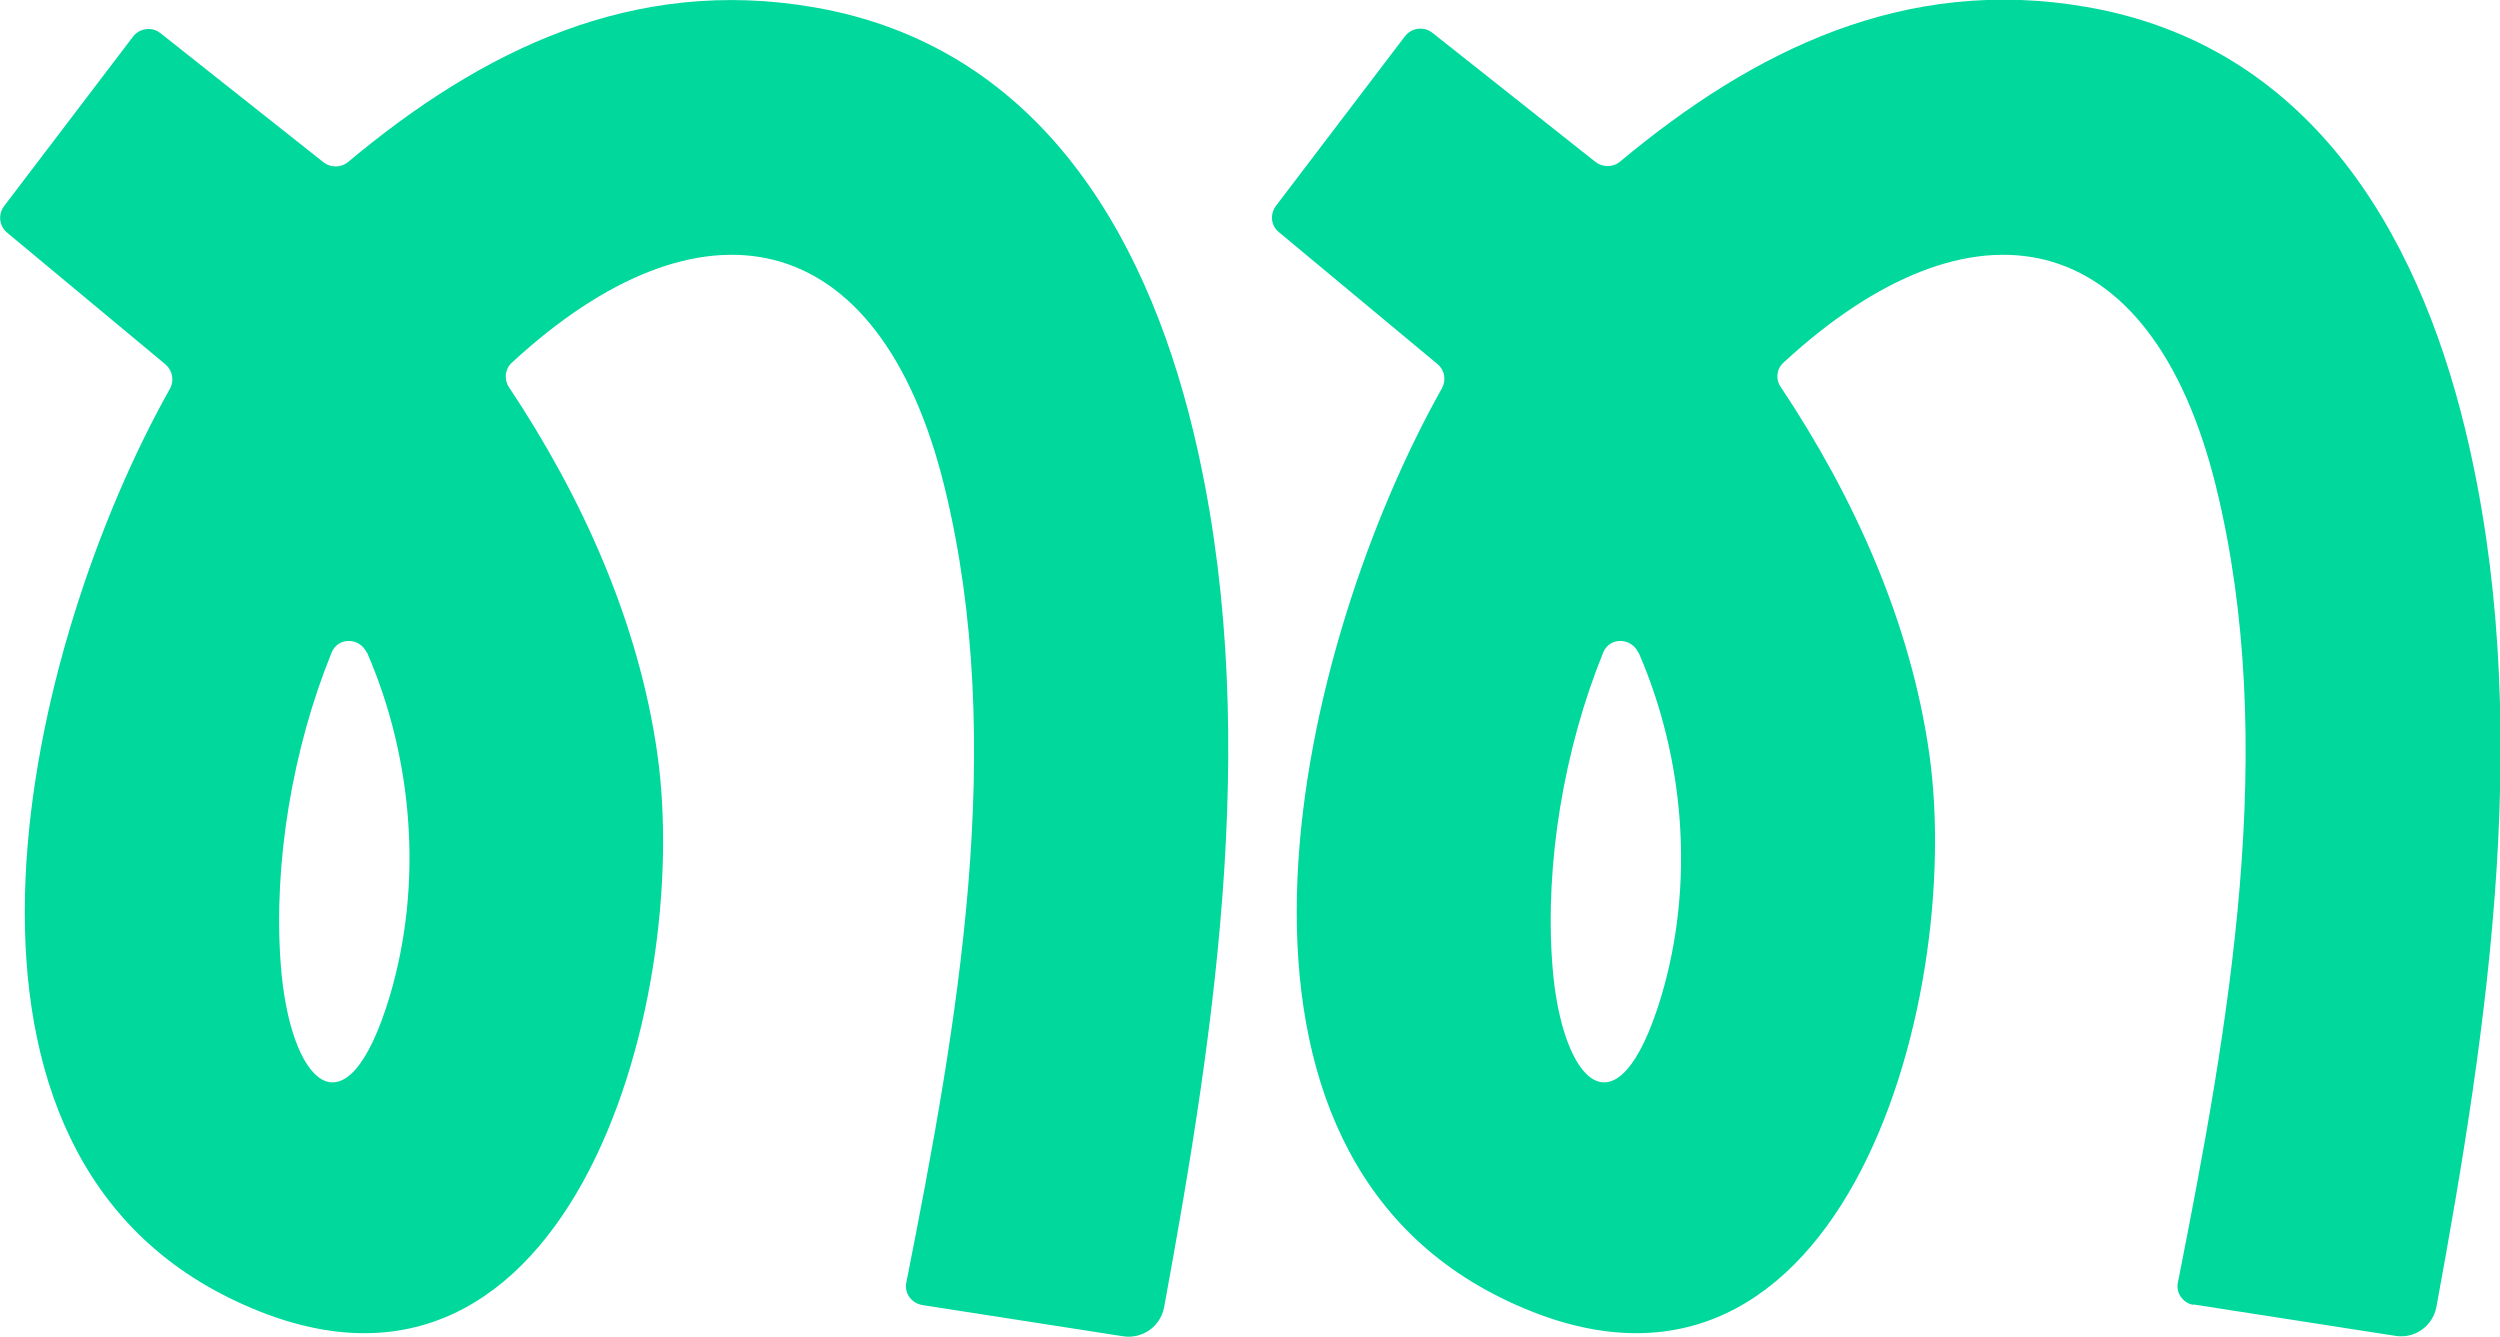<?xml version="1.0" encoding="UTF-8"?>
<svg id="Capa_2" data-name="Capa 2" xmlns="http://www.w3.org/2000/svg" xmlns:xlink="http://www.w3.org/1999/xlink" viewBox="0 0 68.38 36.56">
  <defs>
    <style>
      .cls-1 {
        fill: none;
      }

      .cls-2 {
        fill: #00d89c;
      }

      .cls-3 {
        clip-path: url(#clippath);
      }
    </style>
    <clipPath id="clippath">
      <rect class="cls-1" width="68.38" height="36.56"/>
    </clipPath>
  </defs>
  <g id="Capa_1-2" data-name="Capa 1">
    <g class="cls-3">
      <path class="cls-2" d="M25.2,35.69c-.28-.06-.47-.33-.41-.61,1.39-7.03,2.78-14.7,1.04-21.78-1.79-7.26-6.7-8.12-11.83-3.38-.19.17-.22.46-.08.67,2,3,3.55,6.43,4.06,10.03.97,6.85-2.5,19.42-11.71,14.88C-2.52,31.17.74,17.58,4.65,10.63c.12-.22.07-.49-.12-.66L.19,6.36c-.21-.18-.25-.49-.08-.72L3.64,1c.12-.16.32-.23.51-.2.08.01.16.05.23.1l4.47,3.54c.19.15.47.15.66,0C13.18,1.37,17.31-.66,22.27.2c6.01,1.04,9.02,6.03,10.36,11.56,1.9,7.85.65,16.16-.79,24-.1.52-.59.87-1.12.79l-5.53-.86ZM10.03,17.85c-.19-.42-.79-.43-.96,0-1.07,2.63-1.6,5.78-1.39,8.54.24,3.23,1.78,4.85,2.98.86.91-3.05.65-6.48-.62-9.4"/>
      <path class="cls-2" d="M59.98,35.69c-.28-.06-.47-.33-.41-.61,1.39-7.03,2.78-14.7,1.04-21.78-1.79-7.26-6.7-8.12-11.83-3.38-.19.17-.22.46-.07.67,2,3,3.55,6.43,4.06,10.03.97,6.85-2.5,19.42-11.71,14.88-8.79-4.34-5.53-17.93-1.62-24.88.12-.22.08-.49-.12-.66l-4.34-3.61c-.22-.18-.25-.49-.08-.72l3.53-4.64c.12-.16.32-.23.51-.2.08.01.16.05.23.1l4.47,3.54c.19.15.47.15.66,0,3.68-3.07,7.81-5.1,12.77-4.24,6.01,1.04,9.02,6.03,10.36,11.56,1.9,7.85.65,16.16-.79,24-.1.52-.59.87-1.11.79l-5.53-.86ZM44.81,17.85c-.19-.42-.79-.43-.96,0-1.07,2.63-1.6,5.78-1.39,8.54.24,3.23,1.78,4.85,2.98.86.91-3.05.65-6.48-.62-9.4"/>
    </g>
  </g>
</svg>
